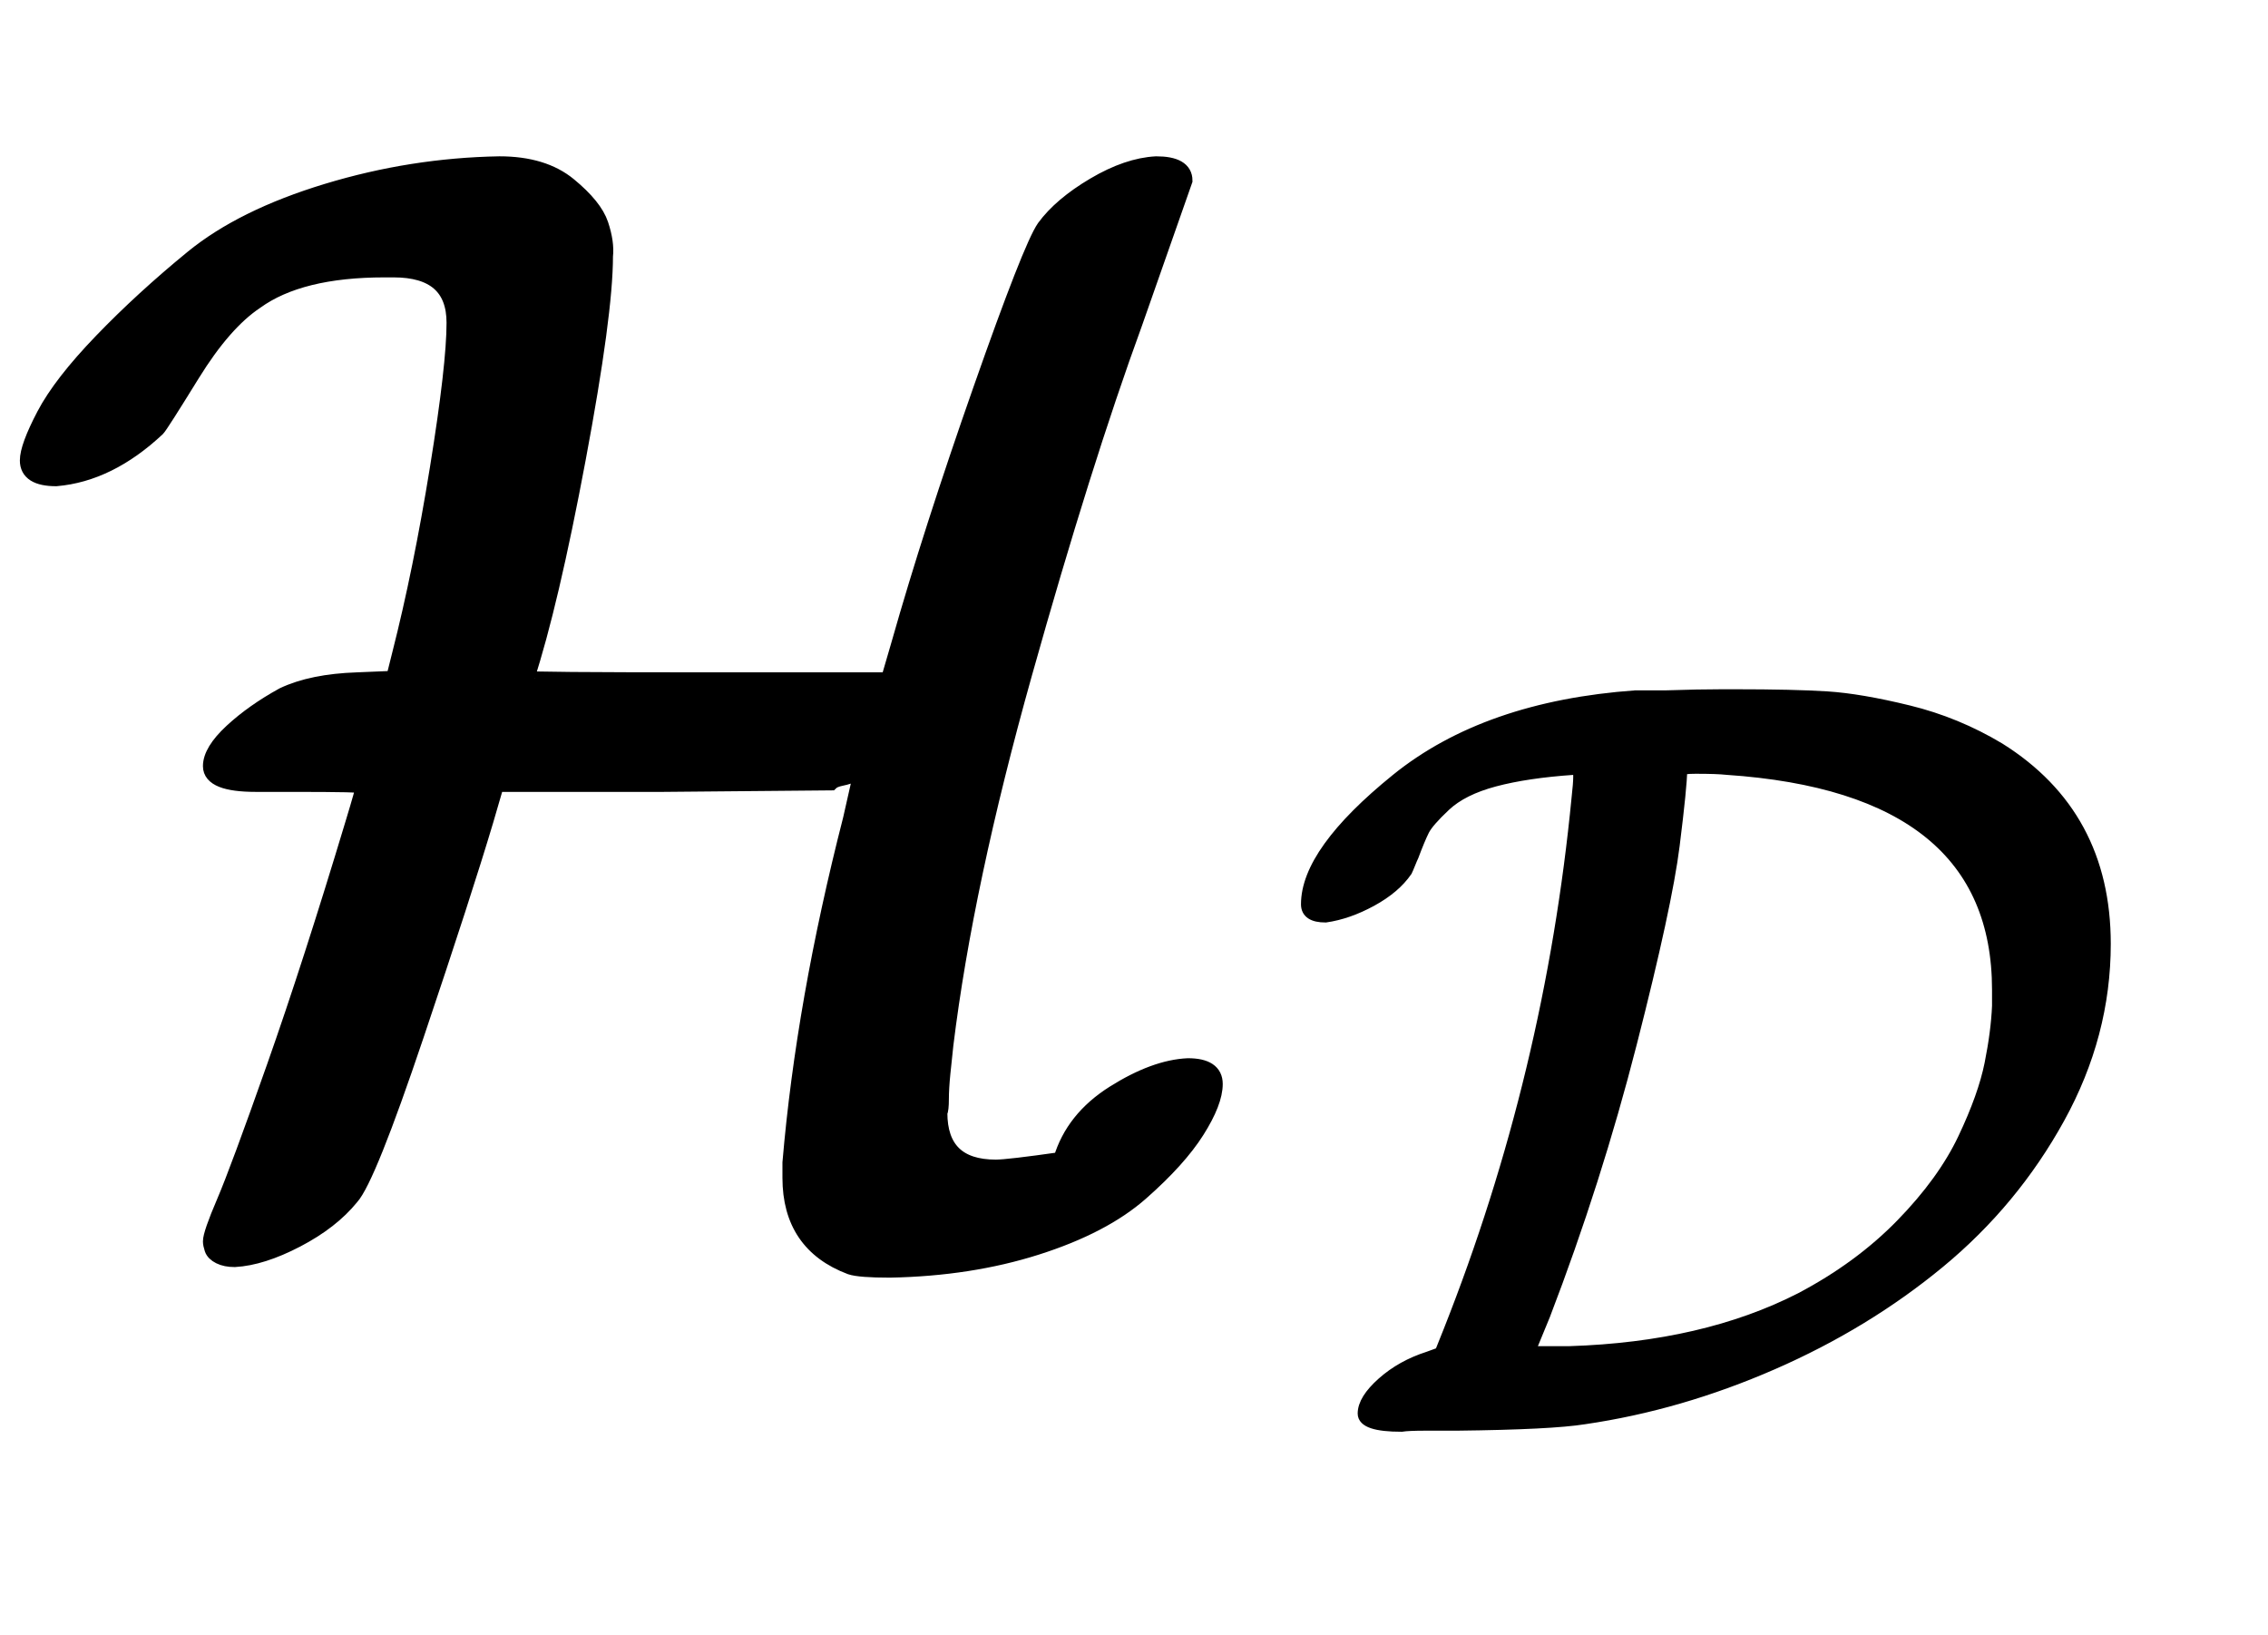 <?xml version="1.0" standalone="no"?>
<!DOCTYPE svg PUBLIC "-//W3C//DTD SVG 1.1//EN" "http://www.w3.org/Graphics/SVG/1.1/DTD/svg11.dtd">
<svg xmlns:xlink="http://www.w3.org/1999/xlink" width="3.481ex" height="2.509ex" style="vertical-align: -0.671ex;" viewBox="0 -791.3 1498.7 1080.4" xmlns="http://www.w3.org/2000/svg">
<defs>
<path stroke-width="10" id="E1-MJCAL-48" d="M18 487Q18 496 29 517T67 566T127 621T216 665T330 683Q359 683 376 669T397 643T400 622Q400 584 382 488T348 343Q348 342 467 342H587L594 366Q615 440 648 534T690 641Q701 656 723 669T764 683Q783 683 783 672L750 578Q716 485 677 346T625 101Q624 92 623 82T622 65T621 56Q621 20 658 20Q666 20 701 25Q709 52 736 69T785 87Q803 87 803 75T791 44T754 3T685 -33T588 -48Q568 -48 562 -46Q522 -31 522 13V23Q531 129 562 250L569 281L565 280Q561 278 556 277T549 274L438 273H328L321 249Q307 202 275 107T232 0Q219 -16 196 -28T155 -41Q149 -41 145 -39T140 -34T139 -29Q139 -24 148 -3T181 86T233 247Q240 270 240 272Q240 273 194 273H169Q139 273 139 285Q139 295 153 308T187 332Q206 341 236 342L260 343L264 359Q278 414 289 482T300 578Q300 613 260 613H254Q198 613 169 592Q148 578 127 544T104 508Q72 478 37 475Q18 475 18 487Z"></path>
<path stroke-width="10" id="E1-MJCAL-44" d="M37 475Q19 475 19 487Q19 536 103 604T327 682H356Q386 683 408 683H419Q475 683 506 681T582 668T667 633Q766 571 766 450Q766 365 723 287T611 152T455 57T279 6Q248 1 160 0Q148 0 131 0T108 -1Q72 -1 72 11Q72 24 90 40T133 64L144 68L152 88Q247 328 272 587Q275 613 272 613Q272 613 269 613Q225 610 195 602T149 579T129 556T119 532Q118 530 116 525T113 518Q102 502 80 490T37 475ZM665 407Q665 596 412 613Q403 614 383 614Q370 614 370 612Q370 598 363 542T323 357T242 103L228 69H265Q391 73 481 119Q536 148 575 188T633 268T658 338T665 392V407Z"></path>
</defs>
<g stroke="currentColor" fill="currentColor" stroke-width="0" transform="matrix(1 0 0 -1 0 0)">
 <use xlink:href="#E1-MJCAL-48" x="0" y="0"></use>
 <use transform="scale(0.707)" xlink:href="#E1-MJCAL-44" x="1202" y="-213"></use>
</g>
</svg>